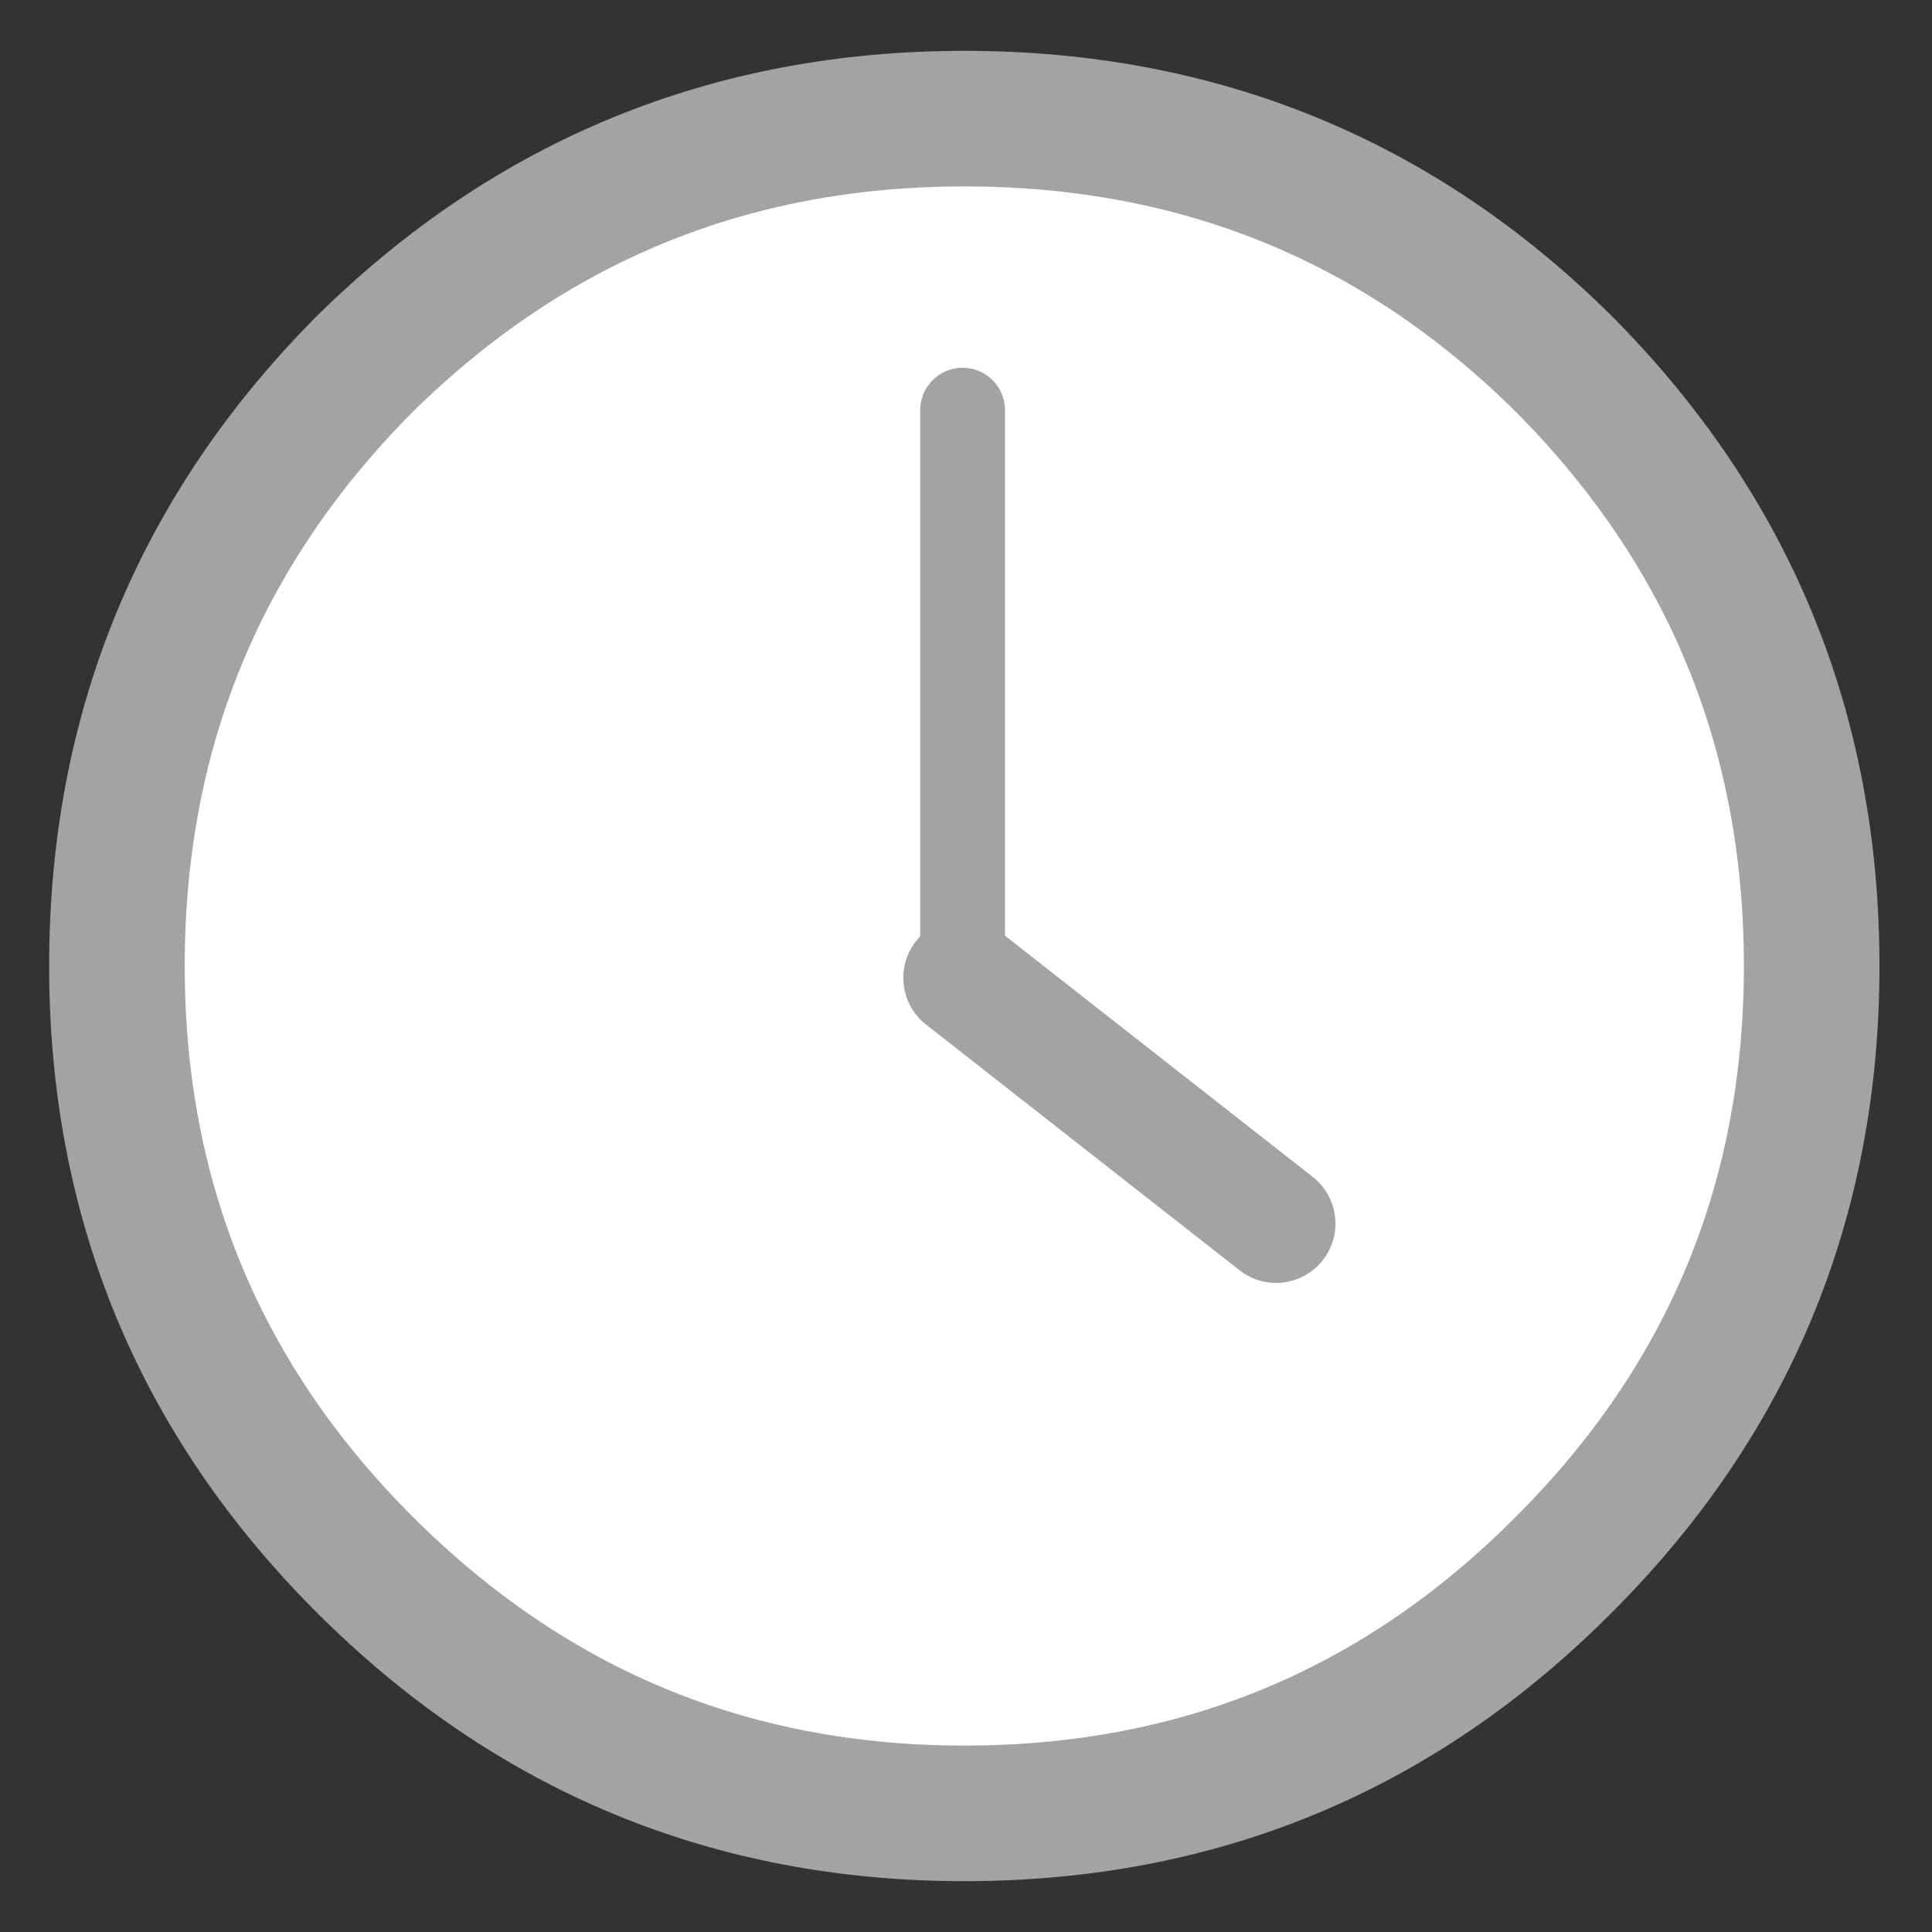 
<svg xmlns="http://www.w3.org/2000/svg" version="1.1" xmlns:xlink="http://www.w3.org/1999/xlink" preserveAspectRatio="none" x="0px" y="0px" width="57px" height="57px" viewBox="0 0 57 57">
<rect x="0" y="0" width="57" height="57" fill="#333333" stroke="none"/>
<defs>
<g id="Layer0_0_FILL">
<path fill="#FFFFFF" stroke="none" d="
M 46.15 46.15
Q 53.45 38.85 53.45 28.5 53.45 18.1 46.15 10.75 38.85 3.5 28.45 3.5 18.1 3.5 10.75 10.75 3.45 18.1 3.45 28.5 3.45 38.85 10.75 46.15 18.1 53.5 28.45 53.5 38.85 53.5 46.15 46.15
M 28.4 28.85
L 37.65 36.1 28.4 28.85 28.4 12.1 28.4 28.85 Z"/>
</g>

<path id="Layer0_0_1_STROKES" stroke="#A3A3A3" stroke-width="4" stroke-linejoin="round" stroke-linecap="round" fill="none" d="
M 53.45 28.5
Q 53.45 38.85 46.15 46.15 38.85 53.5 28.45 53.5 18.1 53.5 10.75 46.15 3.45 38.85 3.45 28.5 3.45 18.1 10.75 10.75 18.1 3.5 28.45 3.5 38.85 3.5 46.15 10.75 53.45 18.1 53.45 28.5 Z"/>

<path id="Layer0_0_2_STROKES" stroke="#A3A3A3" stroke-width="2.5" stroke-linejoin="round" stroke-linecap="round" fill="none" d="
M 28.4 28.85
L 28.4 12.1"/>

<path id="Layer0_0_3_STROKES" stroke="#A3A3A3" stroke-width="3.5" stroke-linejoin="round" stroke-linecap="round" fill="none" d="
M 28.4 28.85
L 37.65 36.1"/>
</defs>

<g transform="matrix( 1, 0, 0, 1, 0,0) ">
<use xlink:href="#Layer0_0_FILL"/>

<use xlink:href="#Layer0_0_1_STROKES"/>

<use xlink:href="#Layer0_0_2_STROKES"/>

<use xlink:href="#Layer0_0_3_STROKES"/>
</g>
</svg>
